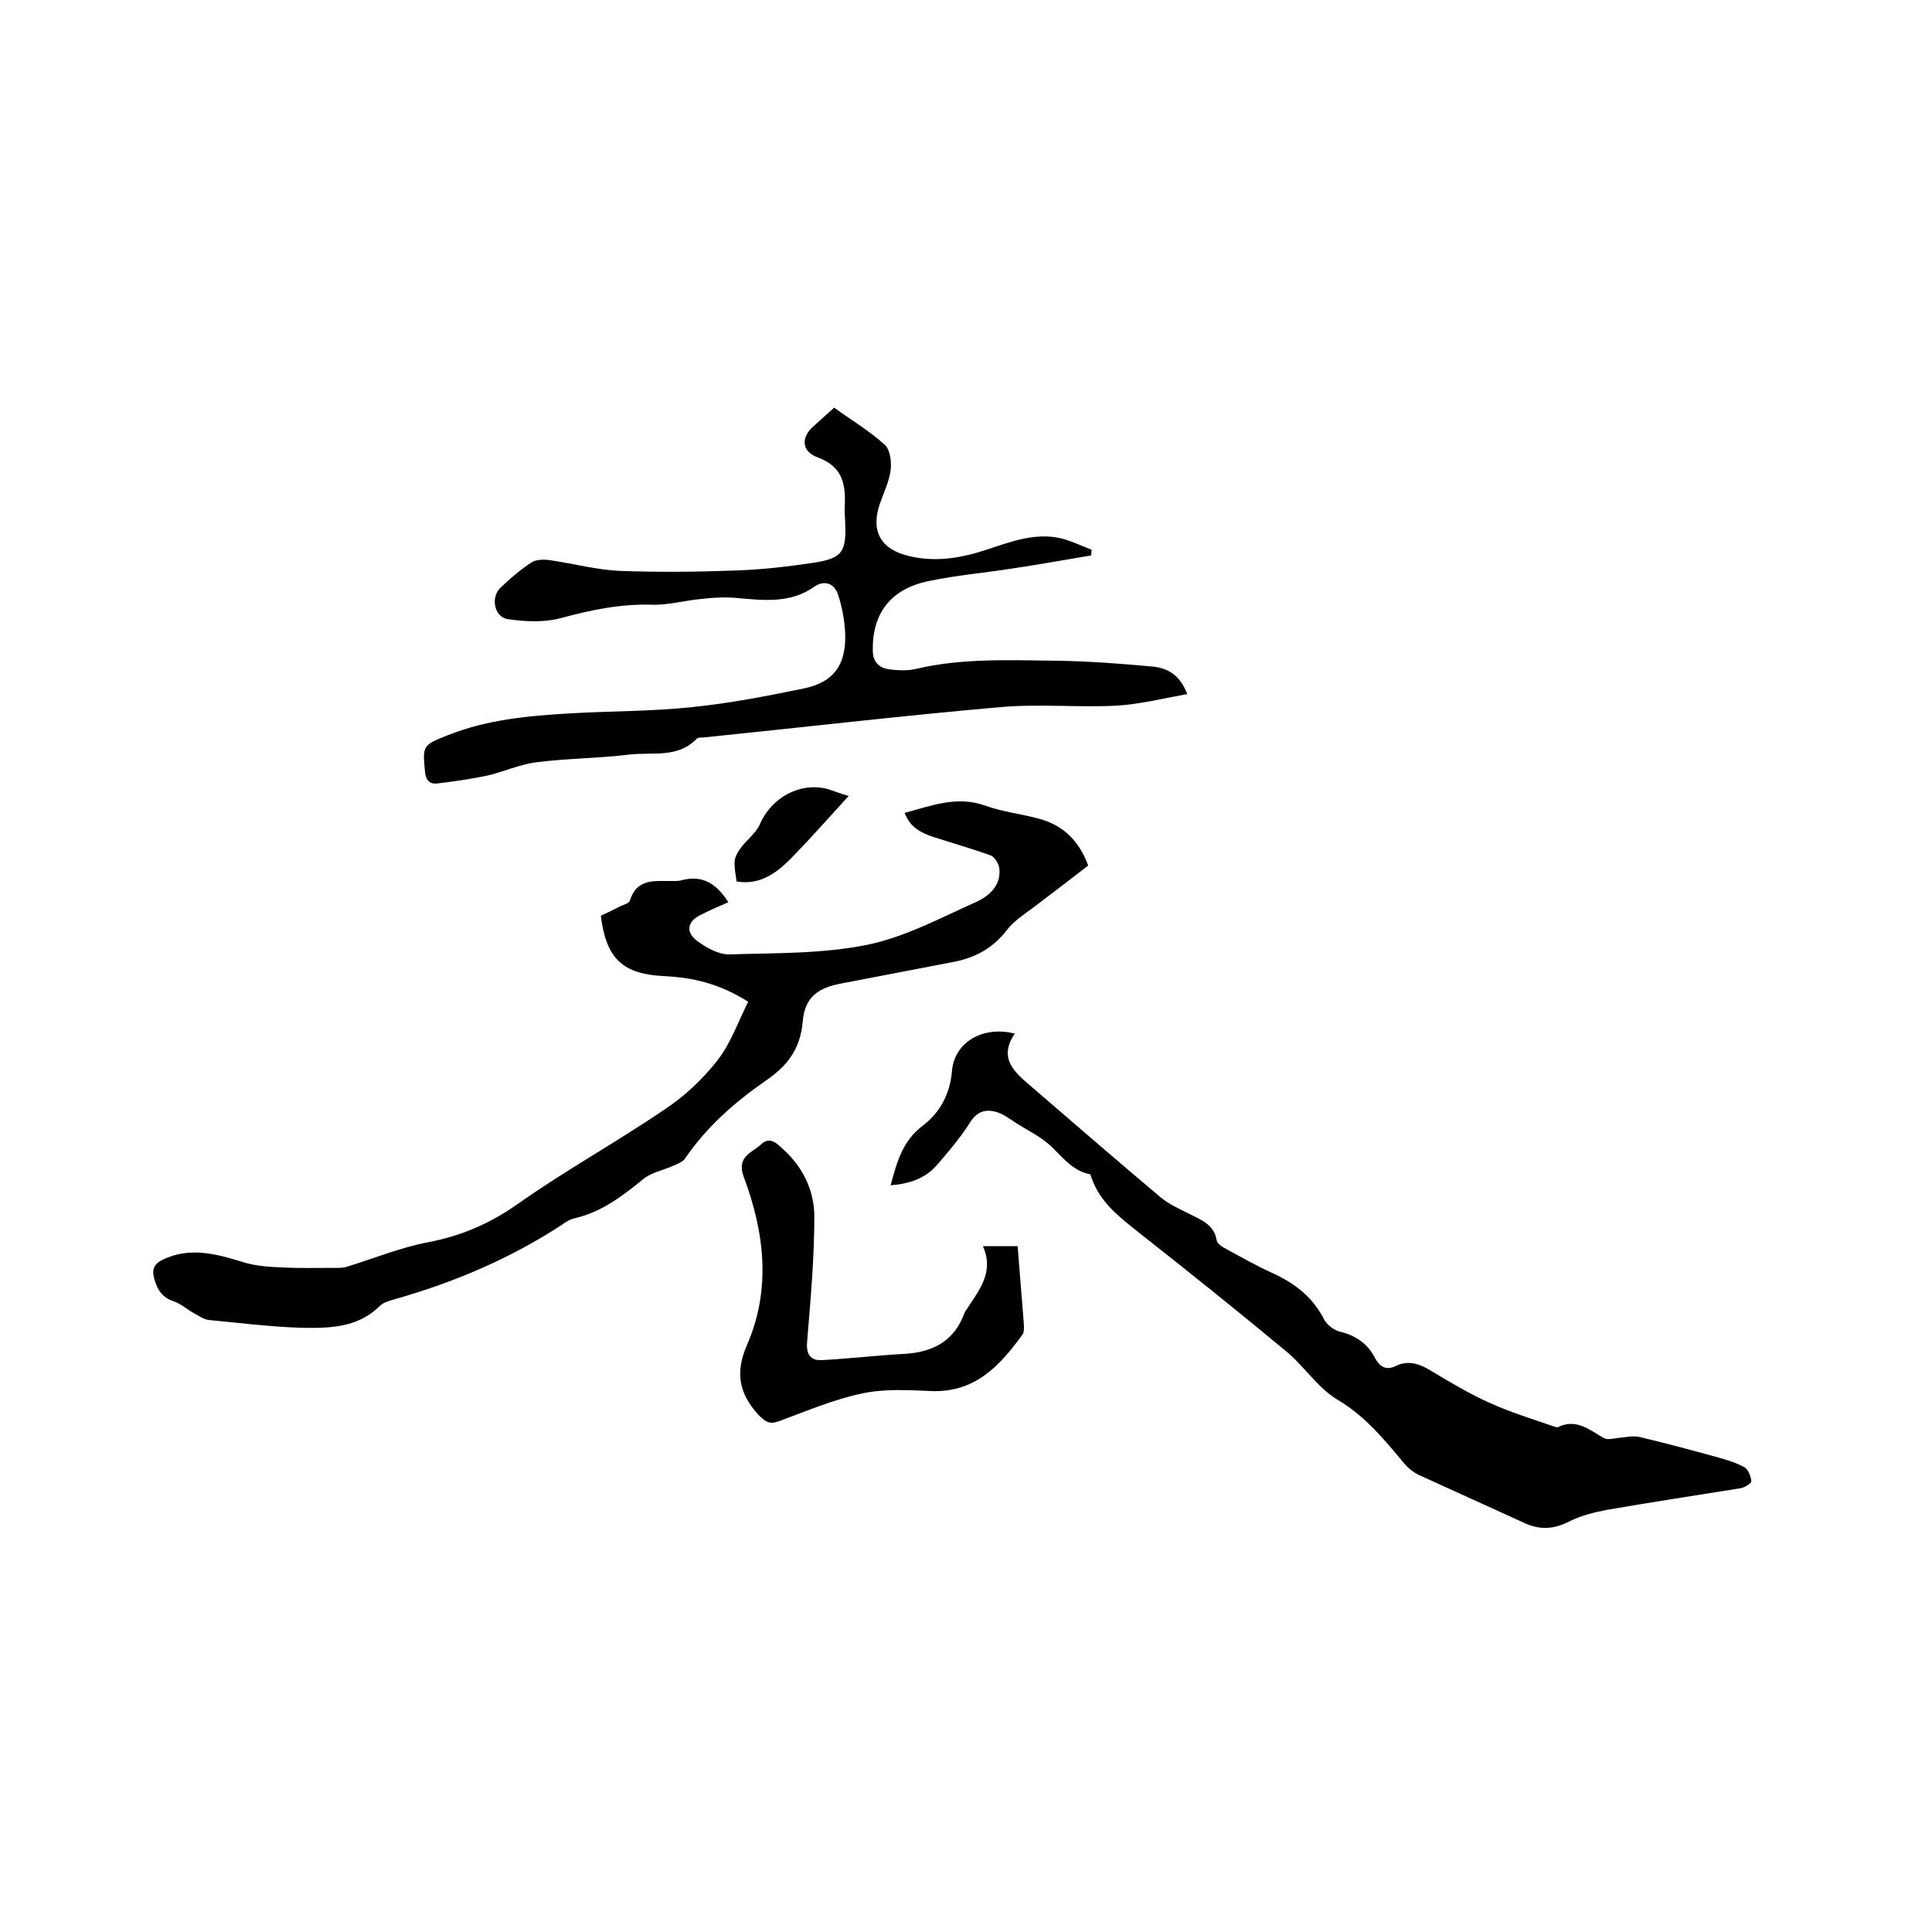<svg enable-background="new 0 0 400 400" viewBox="0 0 400 400" xmlns="http://www.w3.org/2000/svg"><path d="m154.9 207.4c-6-3.8-11.5-5-17.3-5.3-8.7-.4-12.1-3.6-13.2-12.5 1.3-.6 2.7-1.3 4.1-2 .7-.3 1.7-.6 1.9-1.1 1.5-4.9 5.5-4 9-4.1.6 0 1.3 0 1.9-.2 4.4-1.1 7.2 1 9.5 4.6-1.9.8-3.7 1.6-5.5 2.5-3.1 1.4-3.5 3.8-.7 5.7 1.8 1.3 4.2 2.6 6.3 2.6 9.6-.3 19.4-.1 28.7-2 7.8-1.6 15.2-5.6 22.6-8.9 2.6-1.2 5.1-3.4 4.7-6.9-.1-1-1-2.4-1.8-2.7-3.9-1.4-7.8-2.5-11.8-3.8-2.5-.8-4.9-2-6-5 5.6-1.5 10.8-3.6 16.7-1.5 3.6 1.3 7.4 1.7 11.1 2.7 4.8 1.3 8.2 4.3 10.2 9.7-3.6 2.8-7.3 5.6-11.1 8.5-2 1.5-4.2 2.9-5.7 4.8-2.8 3.7-6.4 5.7-10.8 6.6-7.8 1.5-15.6 3-23.4 4.5-5 .9-7.7 2.9-8.1 7.9-.5 5.7-3.2 9.2-7.6 12.2-6.5 4.5-12.3 9.6-16.8 16.2-.5.7-1.6 1.1-2.5 1.5-2 .9-4.4 1.3-6.1 2.7-4.3 3.5-8.6 6.8-14.1 8.1-1 .2-2 .8-2.8 1.4-10.7 7-22.3 11.9-34.6 15.4-1.1.3-2.4.7-3.1 1.4-4.6 4.6-10.6 4.6-16.3 4.5-6.3-.2-12.7-1-19-1.6-1.1-.1-2.2-.9-3.3-1.5-1.4-.8-2.6-1.9-4.1-2.4-2.4-.8-3.4-2.5-4-4.8-.5-1.9.1-3 1.8-3.8 5.6-2.7 11.1-1.2 16.6.5 2.5.8 5.3 1 8 1.1 3.8.2 7.5.1 11.3.1.7 0 1.4 0 2.1-.2 5.6-1.7 11.1-4 16.9-5.1 6.8-1.3 12.7-3.8 18.4-7.8 9.9-7 20.6-12.9 30.6-19.7 4.1-2.7 7.8-6.2 10.9-10.1 2.8-3.6 4.3-8 6.4-12.2z"/><path d="m172.7 84.4c3.6 2.6 7.3 4.8 10.5 7.7 1.1 1 1.4 3.5 1.2 5.2-.3 2.4-1.4 4.6-2.2 6.9-2 5.7.1 9.5 5.9 10.9 5.7 1.4 11.1.4 16.5-1.4 4.8-1.6 9.7-3.4 14.8-2.3 2.3.5 4.4 1.6 6.6 2.4 0 .4-.1.8-.1 1.2-5.4.9-10.9 1.9-16.3 2.7-5.7.9-11.6 1.4-17.3 2.6-7.9 1.6-11.7 6.7-11.6 14.3 0 2.6 1.4 3.7 3.5 4 1.8.2 3.7.3 5.4-.1 9.7-2.3 19.6-1.8 29.4-1.7 6.5.1 13.1.6 19.6 1.2 3.1.3 5.7 1.7 7.2 5.7-5 .9-9.8 2.1-14.6 2.4-8 .4-16.1-.4-24.1.3-20.5 1.8-41 4.2-61.6 6.3-.4 0-1 0-1.2.2-3.9 4.1-9.1 2.8-13.8 3.3-6.4.8-12.9.8-19.3 1.6-3.5.4-6.9 2-10.4 2.8-3.4.7-6.8 1.2-10.2 1.6-1.5.2-2.4-.5-2.6-2.3-.5-5.4-.6-5.6 4.5-7.6 8.2-3.3 16.8-4.1 25.5-4.6 8.4-.5 16.9-.4 25.3-1.3 7.8-.8 15.6-2.3 23.3-3.9 6-1.3 8.5-4.8 8.4-11-.1-2.8-.6-5.7-1.5-8.4-.7-2.2-2.7-3.1-4.8-1.7-5 3.6-10.6 2.9-16.2 2.4-2.4-.2-4.8-.1-7.2.2-3.5.3-6.9 1.3-10.3 1.2-6.6-.2-12.7 1.1-19 2.8-3.4.9-7.3.7-10.8.2-2.9-.4-3.7-4.6-1.5-6.6 2-1.9 4.1-3.7 6.4-5.2 1-.6 2.6-.6 3.9-.4 4.8.7 9.6 2 14.4 2.2 8.1.3 16.2.2 24.3-.1 5.3-.2 10.5-.8 15.8-1.6 5.8-.9 6.7-2.2 6.5-7.9 0-1.3-.2-2.5-.1-3.8.2-4.5-.4-8.2-5.6-10.1-3.5-1.3-3.5-4.3-.6-6.7 1.3-1.2 2.6-2.3 4-3.6z"/><path d="m184.4 245.4c1.3-4.9 2.5-9.2 6.6-12.3 3.6-2.7 5.7-6.6 6.1-11.4.5-5.9 6.4-9.4 13-7.7-3.6 5.3.2 8.2 3.7 11.2 8.8 7.6 17.6 15.2 26.5 22.7 1.8 1.5 4.1 2.5 6.3 3.6 2.4 1.2 4.8 2.2 5.3 5.3.1.7 1.2 1.4 2 1.8 3.1 1.7 6.3 3.5 9.6 5 4.6 2.1 8.3 5 10.6 9.5.6 1.2 2.1 2.3 3.3 2.6 3.3.8 5.8 2.5 7.3 5.5 1 1.8 2.3 2.6 4.3 1.6 2.5-1.2 4.8-.5 7.1.9 4 2.4 8 4.8 12.2 6.7 4.4 2 9 3.4 13.6 5 .2.1.5.1.6.1 3.8-1.9 6.5.5 9.5 2.2.8.5 2 .1 3.1 0 1.4-.1 2.9-.5 4.3-.2 5.5 1.3 11.1 2.8 16.5 4.3 1.8.5 3.7 1.1 5.3 2 .8.5 1.3 1.9 1.4 2.9 0 .4-1.3 1.2-2.1 1.4-9.3 1.5-18.6 2.9-27.8 4.5-2.7.5-5.4 1.2-7.8 2.4-3.1 1.6-6 1.8-9.1.4-7.4-3.4-14.8-6.7-22.2-10.1-1-.5-2-1.3-2.7-2.1-4.1-4.9-8-9.8-13.8-13.3-4.2-2.4-7-7-10.9-10.2-10-8.3-20.1-16.4-30.4-24.5-4-3.2-8-6.2-9.8-11.3-.1-.3-.2-.8-.4-.8-3.5-.7-5.5-3.4-7.9-5.7-2.1-2-4.8-3.3-7.2-4.8-1.4-.9-2.8-2-4.3-2.4-2.1-.6-3.9-.1-5.3 2.1-2 3.2-4.5 6.1-7 9-2.4 2.7-5.6 3.8-9.5 4.1z"/><path d="m210.7 258c.4 5.6.9 11 1.3 16.5 0 .6 0 1.4-.3 1.8-4.7 6.5-9.9 12.1-19 11.7-4.7-.2-9.6-.5-14.2.5-5.8 1.2-11.4 3.6-17.1 5.7-2.1.8-2.9.2-4.4-1.3-4-4.4-4.8-8.7-2.4-14.3 5.1-11.6 3.7-23.4-.6-34.9-1.6-4.3 1.7-5 3.6-6.8s3.5.1 4.6 1.1c4.1 3.7 6.4 8.6 6.4 13.9 0 8.7-.8 17.3-1.5 26-.2 2.5.7 3.8 3 3.7 5.8-.3 11.5-1 17.3-1.3 5.9-.4 10.2-2.7 12.3-8.5.1-.3.3-.5.5-.8 2.5-3.9 5.7-7.6 3.3-13z"/><path d="m175.7 164.8c-4.1 4.5-8 8.9-12 13-3 3-6.4 5.5-11.2 4.7-.2-1.5-.5-2.9-.4-4.2.1-1 .7-2 1.3-2.8 1.2-1.6 3.1-3 3.9-4.8 2.4-5.6 8.4-8.9 14.2-7.3 1.2.4 2.5.9 4.2 1.4z"/></svg>